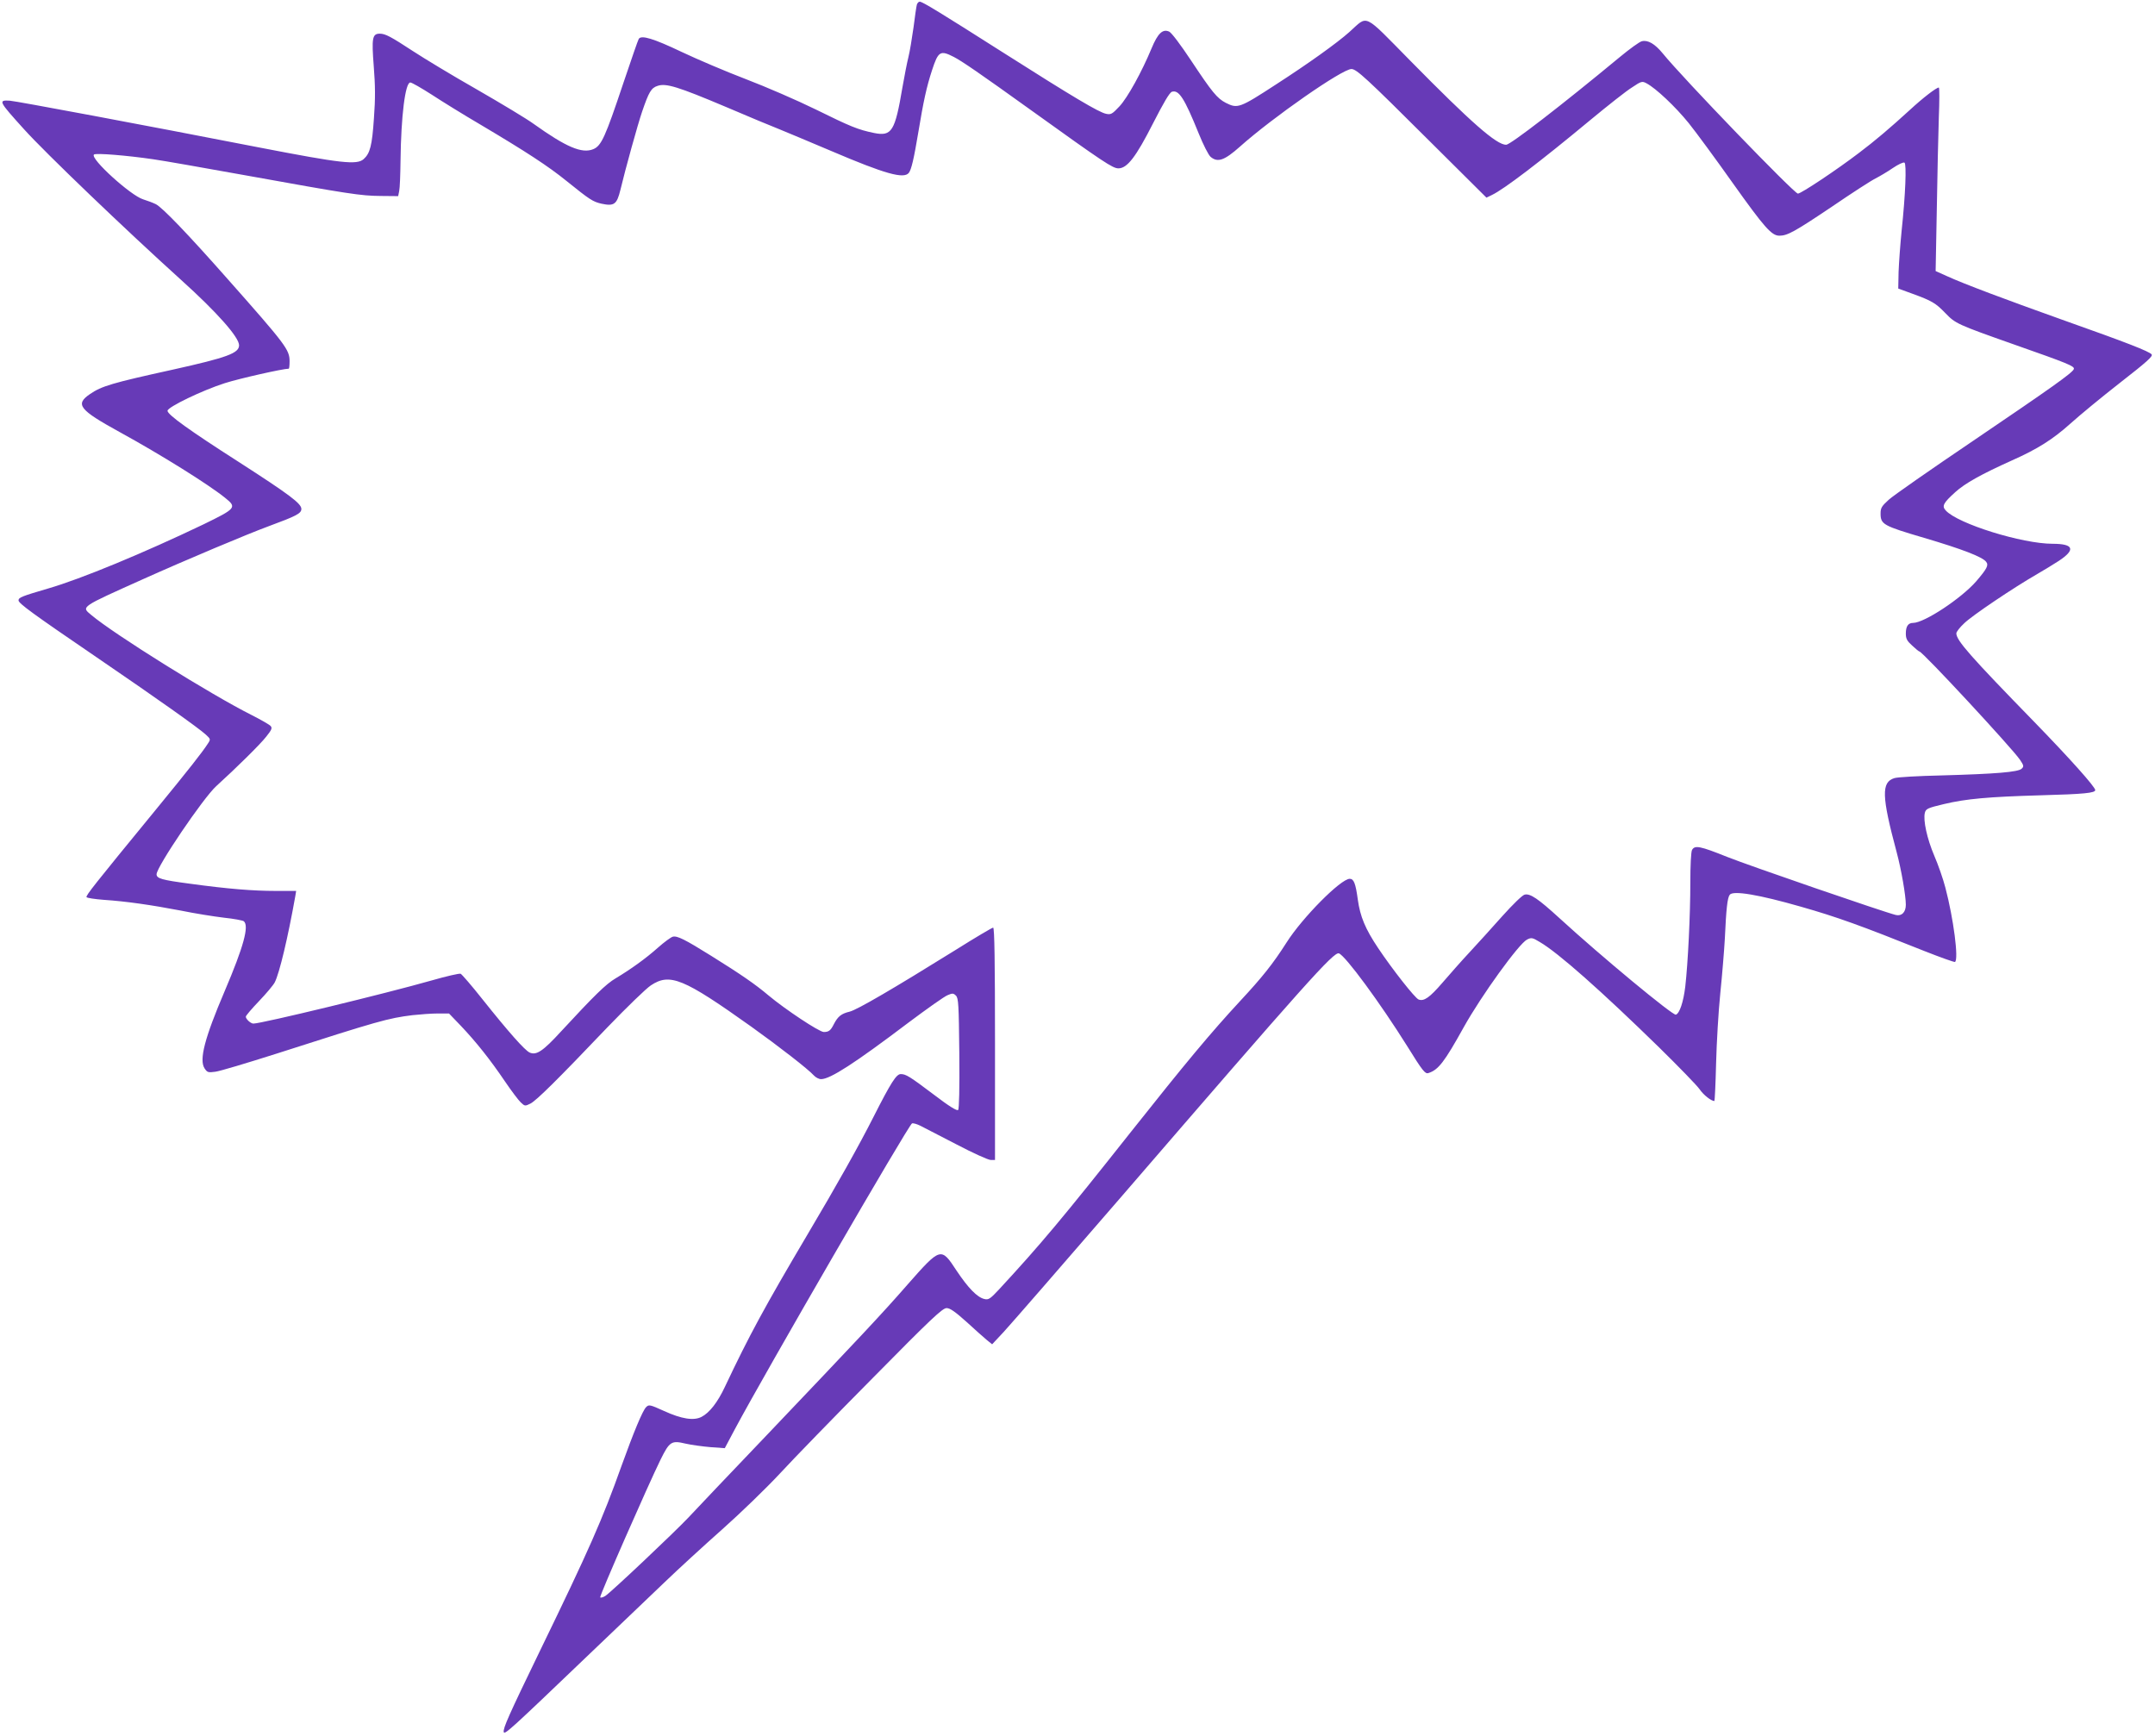 <?xml version="1.0" standalone="no"?>
<!DOCTYPE svg PUBLIC "-//W3C//DTD SVG 20010904//EN"
 "http://www.w3.org/TR/2001/REC-SVG-20010904/DTD/svg10.dtd">
<svg version="1.0" xmlns="http://www.w3.org/2000/svg"
 width="1280pt" height="1031pt" viewBox="0 0 1280 1031"
 preserveAspectRatio="xMidYMid meet">
<g transform="translate(0,1031) scale(0.1,-0.1)"
fill="#673ab7" stroke="none">
<path d="M5446 10283 c-3 -10 -12 -71 -20 -136 -9 -64 -22 -143 -30 -175 -8
-31 -24 -113 -36 -182 -44 -260 -63 -291 -168 -270 -97 20 -140 38 -347 140
-110 54 -297 135 -415 180 -118 45 -289 118 -380 161 -170 81 -241 102 -256
78 -5 -8 -45 -125 -91 -261 -108 -323 -131 -374 -179 -394 -67 -28 -161 12
-354 150 -41 30 -194 122 -340 206 -146 83 -314 185 -375 225 -133 87 -166
105 -199 105 -45 0 -49 -26 -36 -194 9 -114 10 -190 1 -309 -11 -163 -23 -208
-61 -242 -40 -36 -134 -25 -615 68 -703 137 -1447 276 -1487 279 -70 4 -66 -3
85 -170 126 -140 601 -595 933 -895 213 -192 344 -340 344 -388 0 -47 -72 -73
-391 -144 -364 -80 -425 -98 -495 -146 -89 -61 -64 -93 176 -225 246 -135 528
-311 627 -391 71 -57 66 -63 -129 -158 -355 -170 -727 -324 -920 -380 -157
-46 -178 -54 -178 -71 0 -18 81 -77 465 -339 359 -245 606 -420 648 -459 28
-26 29 -27 11 -54 -33 -51 -109 -148 -313 -397 -365 -445 -412 -505 -407 -514
3 -5 50 -12 103 -16 134 -9 279 -30 458 -64 82 -17 197 -35 255 -42 58 -6 111
-16 118 -21 33 -27 -1 -151 -113 -414 -120 -281 -153 -409 -120 -460 16 -24
21 -26 64 -20 26 3 189 52 362 107 607 195 664 211 809 229 46 5 114 10 151
10 l66 0 71 -74 c90 -95 173 -199 261 -329 38 -56 81 -113 94 -125 24 -23 26
-23 58 -7 36 19 156 137 458 454 113 117 228 229 257 248 113 75 193 42 596
-245 165 -118 340 -254 372 -290 11 -12 30 -22 43 -22 54 0 198 93 518 335
111 83 215 157 234 164 28 12 34 12 49 -3 15 -15 17 -53 20 -343 2 -210 -1
-330 -7 -336 -7 -7 -54 22 -143 90 -146 110 -167 123 -198 123 -26 0 -58 -50
-161 -253 -86 -170 -216 -402 -394 -702 -252 -426 -345 -597 -489 -902 -43
-92 -92 -155 -139 -179 -46 -24 -118 -13 -223 35 -84 38 -90 39 -106 23 -21
-20 -75 -151 -146 -348 -114 -320 -193 -499 -482 -1094 -192 -396 -222 -465
-218 -488 4 -19 44 18 488 443 179 171 390 373 470 449 80 77 233 217 340 312
107 95 261 244 342 331 80 87 330 344 555 571 344 349 412 413 436 412 20 0
51 -22 118 -82 50 -46 104 -94 121 -108 l31 -25 70 75 c38 41 351 401 696 800
1096 1270 1264 1459 1294 1447 39 -15 244 -293 406 -552 91 -147 106 -165 125
-159 59 19 94 63 211 274 105 188 327 495 375 519 26 13 32 12 75 -14 109 -63
366 -291 710 -627 116 -114 224 -225 240 -248 23 -34 69 -70 88 -70 2 0 7 100
10 222 3 123 14 311 25 418 11 107 23 254 27 325 8 175 15 242 29 260 19 27
173 1 424 -71 214 -61 355 -112 732 -263 96 -38 178 -67 182 -65 23 15 -9 259
-57 441 -13 51 -43 137 -66 190 -43 101 -67 211 -56 255 6 24 17 29 114 52
130 31 261 43 573 52 261 7 325 14 325 31 0 19 -154 191 -365 408 -377 387
-460 481 -460 523 0 9 21 36 47 60 47 46 294 212 433 292 41 24 99 59 128 78
102 67 90 102 -36 102 -181 0 -564 119 -635 198 -24 26 -15 44 57 109 57 52
156 107 336 188 153 68 243 125 350 221 52 47 184 156 293 241 159 124 196
157 187 168 -15 18 -145 69 -515 200 -348 124 -601 219 -699 264 l-69 31 7
368 c3 202 9 447 12 545 4 97 4 177 0 177 -15 0 -94 -61 -171 -132 -118 -108
-210 -186 -303 -256 -131 -100 -344 -242 -363 -242 -22 0 -683 685 -803 833
-47 57 -88 81 -124 72 -14 -3 -73 -46 -131 -94 -349 -289 -650 -521 -675 -521
-57 0 -206 130 -570 500 -284 288 -248 271 -361 170 -74 -66 -243 -187 -435
-311 -218 -142 -229 -145 -299 -110 -52 27 -82 64 -206 251 -63 95 -116 165
-130 172 -39 18 -68 -10 -105 -99 -58 -140 -143 -294 -191 -345 -43 -46 -51
-50 -79 -44 -42 8 -195 99 -612 364 -379 241 -479 302 -495 302 -7 0 -14 -8
-17 -17z m219 -311 c47 -24 155 -98 464 -320 426 -306 480 -342 514 -342 52 0
104 67 206 268 63 123 98 183 112 187 41 13 74 -38 159 -248 27 -67 59 -130
71 -139 42 -35 82 -21 175 62 194 173 606 460 661 460 30 0 88 -53 465 -429
l337 -335 33 16 c71 34 283 195 584 445 104 86 215 174 248 194 55 37 60 38
86 24 55 -29 171 -138 251 -237 44 -55 161 -214 260 -354 190 -267 232 -314
278 -314 48 0 91 24 313 173 117 80 233 155 258 167 25 13 71 40 103 62 31 21
62 36 69 32 13 -8 6 -189 -17 -405 -8 -80 -16 -190 -18 -244 l-2 -99 85 -31
c115 -42 137 -55 195 -115 60 -62 67 -66 410 -187 319 -112 358 -128 353 -145
-7 -22 -133 -111 -602 -429 -247 -167 -471 -323 -497 -347 -42 -38 -49 -49
-49 -82 0 -65 15 -73 259 -145 227 -67 346 -113 368 -142 16 -20 6 -40 -59
-116 -88 -101 -308 -247 -375 -247 -29 0 -43 -20 -43 -63 0 -31 7 -44 38 -72
20 -19 40 -35 43 -35 18 0 552 -576 597 -643 23 -34 24 -40 10 -53 -20 -20
-154 -31 -478 -40 -135 -3 -260 -10 -278 -16 -78 -24 -76 -106 13 -438 28
-104 55 -260 55 -314 0 -44 -24 -69 -59 -61 -67 16 -869 292 -1002 345 -162
65 -193 71 -209 41 -6 -11 -10 -93 -10 -193 0 -195 -14 -476 -30 -618 -11 -92
-34 -160 -56 -167 -18 -6 -440 343 -691 573 -127 116 -174 148 -207 140 -14
-3 -70 -58 -133 -128 -60 -68 -147 -163 -193 -213 -46 -49 -119 -132 -163
-183 -76 -88 -109 -111 -141 -99 -22 9 -155 178 -240 305 -77 115 -107 188
-121 288 -13 97 -24 124 -48 124 -53 0 -281 -230 -375 -378 -81 -127 -143
-205 -276 -348 -175 -189 -324 -368 -646 -774 -409 -517 -541 -674 -786 -939
-53 -57 -63 -63 -87 -57 -43 10 -96 65 -165 168 -93 142 -94 142 -294 -85
-151 -173 -282 -312 -838 -896 -217 -227 -425 -446 -461 -485 -83 -88 -462
-446 -494 -466 -13 -8 -27 -12 -30 -8 -6 6 284 666 358 817 54 109 65 116 149
96 35 -8 102 -17 149 -21 l84 -6 60 113 c177 332 1032 1808 1052 1816 7 3 30
-4 50 -14 21 -11 118 -61 215 -111 97 -51 188 -92 202 -92 l26 0 0 690 c0 488
-3 690 -11 690 -6 0 -106 -59 -222 -132 -375 -233 -584 -355 -630 -367 -50
-12 -70 -28 -94 -74 -19 -38 -30 -47 -60 -47 -27 0 -230 135 -328 217 -78 66
-162 124 -340 235 -157 98 -203 121 -229 114 -11 -3 -51 -32 -88 -65 -73 -65
-161 -128 -251 -182 -58 -34 -126 -101 -324 -315 -108 -118 -147 -144 -187
-126 -29 13 -127 124 -280 316 -64 81 -123 149 -130 152 -8 3 -86 -15 -173
-40 -270 -77 -1009 -256 -1058 -256 -16 0 -45 27 -45 41 0 6 35 47 79 93 43
45 85 95 93 111 28 55 78 265 122 512 l5 31 -122 0 c-134 0 -284 12 -510 43
-167 22 -197 31 -197 56 0 44 277 453 354 523 122 111 262 249 297 294 32 40
37 51 27 63 -6 8 -57 37 -112 65 -240 120 -822 483 -955 596 -59 49 -65 44
309 212 256 115 620 268 745 314 165 61 195 76 195 103 0 32 -69 84 -375 281
-289 185 -420 279 -420 302 0 22 208 122 340 164 84 27 345 86 380 86 3 0 5
20 5 44 0 69 -22 98 -370 491 -235 266 -385 422 -424 442 -16 8 -50 21 -76 29
-73 22 -316 242 -292 266 10 10 195 -5 352 -28 58 -8 301 -51 540 -94 626
-113 693 -123 810 -124 l105 -1 6 30 c4 17 7 98 8 180 3 265 28 465 58 465 9
0 66 -33 127 -72 61 -40 192 -121 291 -179 271 -161 400 -245 510 -334 139
-112 156 -123 208 -135 75 -16 91 -4 112 82 29 122 103 389 129 465 40 117 54
141 92 153 50 17 121 -5 403 -124 135 -58 280 -118 321 -134 41 -17 181 -75
310 -130 319 -136 428 -166 458 -129 15 19 30 82 57 244 30 181 48 265 81 366
37 113 49 120 129 79z"/>
</g>
</svg>
